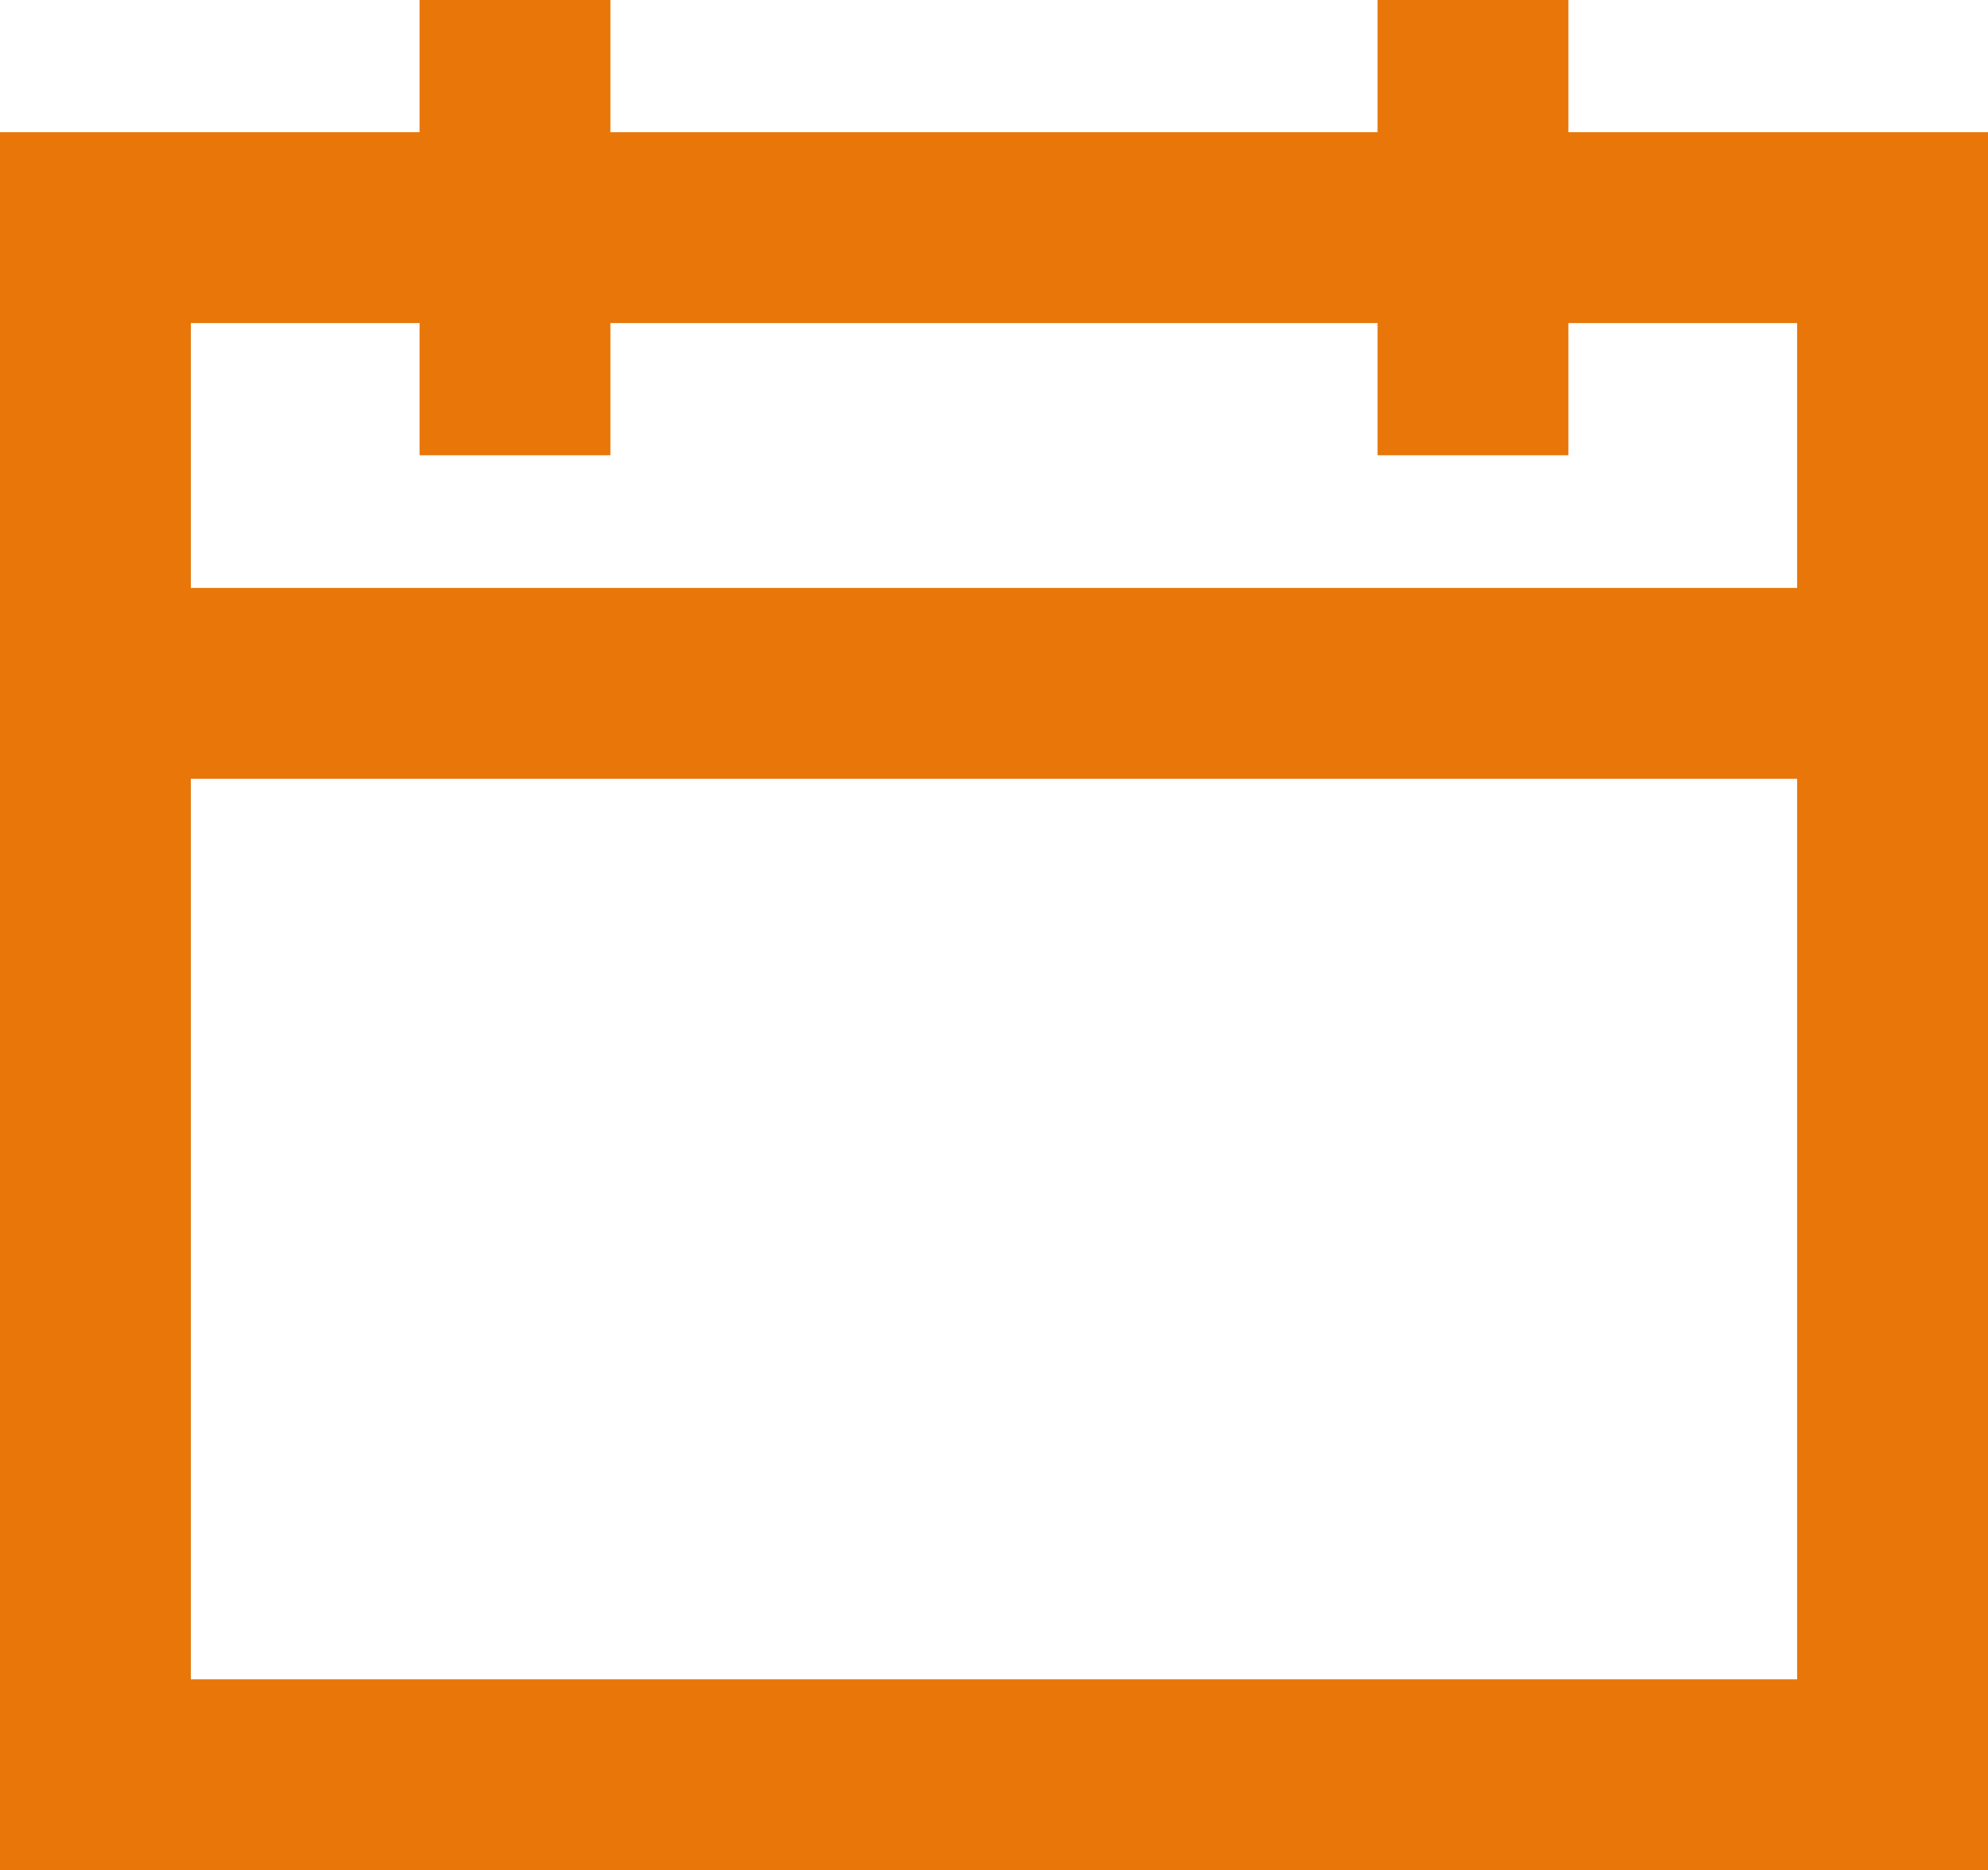 <?xml version="1.0" encoding="utf-8"?>
<!-- Generator: Adobe Illustrator 16.0.0, SVG Export Plug-In . SVG Version: 6.00 Build 0)  -->
<!DOCTYPE svg PUBLIC "-//W3C//DTD SVG 1.1//EN" "http://www.w3.org/Graphics/SVG/1.1/DTD/svg11.dtd">
<svg version="1.1" id="Layer_1" xmlns="http://www.w3.org/2000/svg" xmlns:xlink="http://www.w3.org/1999/xlink" x="0px" y="0px"
	 width="83.34px" height="78.38px" viewBox="0 0 83.34 78.38" enable-background="new 0 0 83.34 78.38" xml:space="preserve">
<path fill="#E87609" d="M8,32.64H75.34v37.741H8V32.64z M65.75,19.08v-5.54h9.59v11.1H8v-11.1h9.589v5.54h8v-5.54H57.75v5.54H65.75z
	 M57.75,0v5.54H25.589V0h-8v5.54H0v72.84H83.34V5.54H65.75V0H57.75z"/>
</svg>
